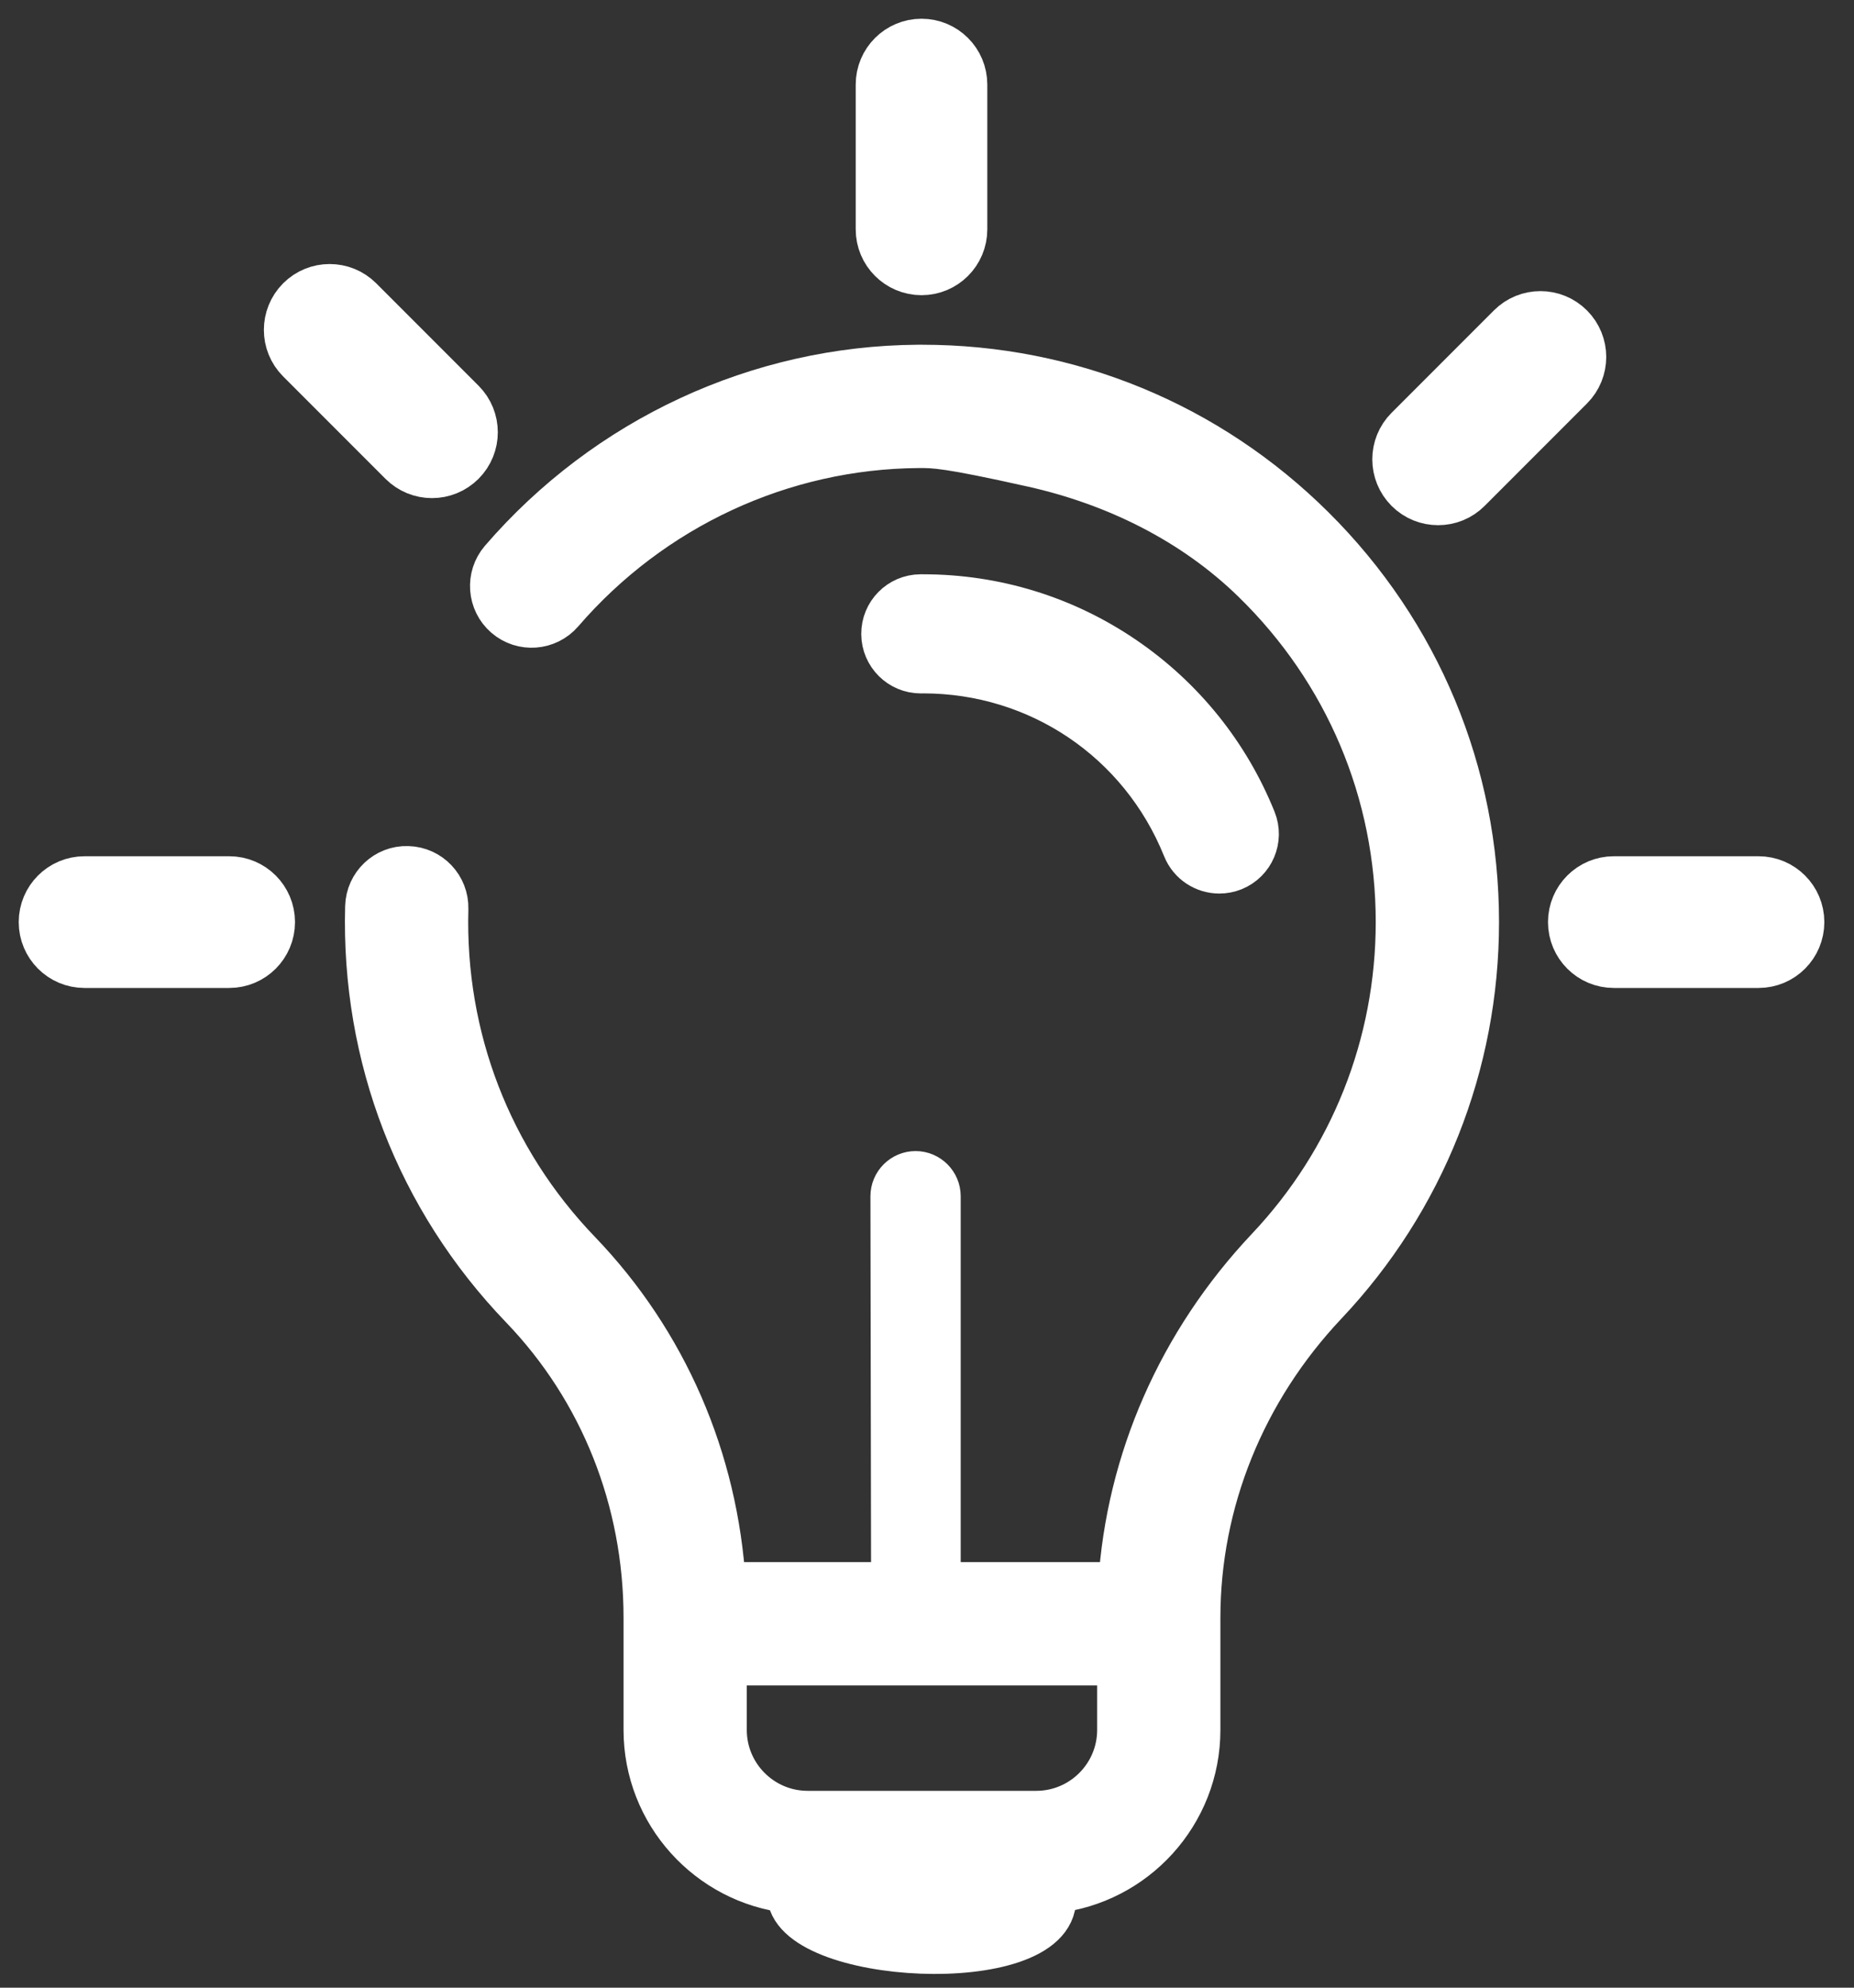 <?xml version="1.0" encoding="UTF-8"?>
<svg width="42px" height="45px" viewBox="0 0 42 45" version="1.1" xmlns="http://www.w3.org/2000/svg" xmlns:xlink="http://www.w3.org/1999/xlink">
    <rect x="0" y="0" width="42" height="45" fill="#333333" stroke="none"/>
    <title>14B8CB46-4782-4A0C-AB4A-C744D1AD267F@3x</title>
    <g id="Article_metasite" stroke="none" stroke-width="1" fill="none" fill-rule="evenodd">
        <g id="1280_lugia_homepage" transform="translate(-226, -1909)">
            <g id="Group-29" transform="translate(227, 1910)">
                <path d="M24.373,38.165 C24.373,39.211 23.521,40.062 22.475,40.062 L21.983,40.062 L17.77,40.062 L17.297,40.062 C16.25,40.062 15.399,39.211 15.399,38.165 L15.399,36.639 L24.373,36.639 L24.373,38.165 Z M19.887,7.323 C19.856,7.323 19.826,7.323 19.796,7.323 C16.186,7.348 12.754,8.942 10.379,11.694 C10.062,12.062 10.104,12.616 10.47,12.933 C10.837,13.25 11.391,13.208 11.708,12.841 C13.753,10.472 16.705,9.1 19.807,9.078 C20.167,9.076 20.446,9.074 22.405,9.512 C24.276,9.931 26.043,10.799 27.416,12.137 C29.522,14.188 30.684,16.941 30.684,19.876 C30.684,22.645 29.638,25.277 27.738,27.288 C25.743,29.401 24.572,32.074 24.396,34.884 L20.245,34.884 L20.245,26.082 C20.245,25.805 20.019,25.579 19.742,25.578 C19.464,25.578 19.237,25.804 19.237,26.083 L19.252,34.884 L15.377,34.884 C15.206,32.043 14.059,29.394 12.102,27.36 C10.081,25.259 9.012,22.494 9.092,19.575 C9.105,19.09 8.723,18.686 8.238,18.673 C7.752,18.656 7.35,19.042 7.337,19.527 C7.245,22.92 8.487,26.134 10.837,28.577 C12.647,30.458 13.644,32.961 13.644,35.625 L13.644,35.761 L13.644,38.165 C13.644,40.042 15.068,41.593 16.892,41.795 L16.892,41.861 C16.892,43.418 22.86,43.737 22.86,41.993 L22.86,41.797 C24.694,41.604 26.128,40.049 26.128,38.165 L26.128,35.761 L26.128,35.625 C26.128,32.997 27.153,30.464 29.014,28.494 C31.223,26.155 32.44,23.095 32.44,19.876 C32.44,16.506 31.122,13.342 28.731,10.967 C26.361,8.614 23.224,7.323 19.887,7.323 L19.887,7.323 Z" id="Fill-1" fill="#FFFFFF"></path>
                <path d="M24.373,38.165 C24.373,39.211 23.521,40.062 22.475,40.062 L21.983,40.062 L17.77,40.062 L17.297,40.062 C16.25,40.062 15.399,39.211 15.399,38.165 L15.399,36.639 L24.373,36.639 L24.373,38.165 Z M19.887,7.323 C19.856,7.323 19.826,7.323 19.796,7.323 C16.186,7.348 12.754,8.942 10.379,11.694 C10.062,12.062 10.104,12.616 10.47,12.933 C10.837,13.25 11.391,13.208 11.708,12.841 C13.753,10.472 16.705,9.1 19.807,9.078 C20.167,9.076 20.446,9.074 22.405,9.512 C24.276,9.931 26.043,10.799 27.416,12.137 C29.522,14.188 30.684,16.941 30.684,19.876 C30.684,22.645 29.638,25.277 27.738,27.288 C25.743,29.401 24.572,32.074 24.396,34.884 L20.245,34.884 L20.245,26.082 C20.245,25.805 20.019,25.579 19.742,25.578 C19.464,25.578 19.237,25.804 19.237,26.083 L19.252,34.884 L15.377,34.884 C15.206,32.043 14.059,29.394 12.102,27.36 C10.081,25.259 9.012,22.494 9.092,19.575 C9.105,19.09 8.723,18.686 8.238,18.673 C7.752,18.656 7.35,19.042 7.337,19.527 C7.245,22.92 8.487,26.134 10.837,28.577 C12.647,30.458 13.644,32.961 13.644,35.625 L13.644,35.761 L13.644,38.165 C13.644,40.042 15.068,41.593 16.892,41.795 L16.892,41.861 C16.892,43.418 22.86,43.737 22.86,41.993 L22.86,41.797 C24.694,41.604 26.128,40.049 26.128,38.165 L26.128,35.761 L26.128,35.625 C26.128,32.997 27.153,30.464 29.014,28.494 C31.223,26.155 32.44,23.095 32.44,19.876 C32.44,16.506 31.122,13.342 28.731,10.967 C26.361,8.614 23.224,7.323 19.887,7.323 Z" id="Stroke-3" stroke="#FFFFFF" stroke-width="1.037"></path>
                <path d="M19.876,5.07 C20.361,5.07 20.753,4.677 20.753,4.192 L20.753,0.915 C20.753,0.43 20.361,0.037 19.876,0.037 C19.391,0.037 18.998,0.43 18.998,0.915 L18.998,4.192 C18.998,4.677 19.391,5.07 19.876,5.07" id="Fill-5" fill="#FFFFFF"></path>
                <path d="M19.876,5.07 C20.361,5.07 20.753,4.677 20.753,4.192 L20.753,0.915 C20.753,0.43 20.361,0.037 19.876,0.037 C19.391,0.037 18.998,0.43 18.998,0.915 L18.998,4.192 C18.998,4.677 19.391,5.07 19.876,5.07 Z" id="Stroke-7" stroke="#FFFFFF" stroke-width="1.226"></path>
                <path d="M38.837,18.998 L35.559,18.998 C35.074,18.998 34.681,19.391 34.681,19.876 C34.681,20.361 35.074,20.754 35.559,20.754 L38.837,20.754 C39.322,20.754 39.715,20.361 39.715,19.876 C39.715,19.391 39.322,18.998 38.837,18.998" id="Fill-9" fill="#FFFFFF"></path>
                <path d="M38.837,18.998 L35.559,18.998 C35.074,18.998 34.681,19.391 34.681,19.876 C34.681,20.361 35.074,20.754 35.559,20.754 L38.837,20.754 C39.322,20.754 39.715,20.361 39.715,19.876 C39.715,19.391 39.322,18.998 38.837,18.998 Z" id="Stroke-11" stroke="#FFFFFF" stroke-width="1.226"></path>
                <path d="M4.193,18.998 L0.915,18.998 C0.43,18.998 0.037,19.391 0.037,19.876 C0.037,20.361 0.43,20.754 0.915,20.754 L4.193,20.754 C4.678,20.754 5.07,20.361 5.07,19.876 C5.07,19.391 4.678,18.998 4.193,18.998" id="Fill-13" fill="#FFFFFF"></path>
                <path d="M4.193,18.998 L0.915,18.998 C0.43,18.998 0.037,19.391 0.037,19.876 C0.037,20.361 0.43,20.754 0.915,20.754 L4.193,20.754 C4.678,20.754 5.07,20.361 5.07,19.876 C5.07,19.391 4.678,18.998 4.193,18.998 Z" id="Stroke-15" stroke="#FFFFFF" stroke-width="1.226"></path>
                <path d="M8.786,9.664 C9.011,9.664 9.235,9.578 9.407,9.407 C9.75,9.064 9.75,8.508 9.407,8.165 L7.089,5.847 C6.746,5.505 6.19,5.505 5.848,5.847 C5.505,6.191 5.505,6.747 5.848,7.089 L8.166,9.407 C8.337,9.578 8.561,9.664 8.786,9.664" id="Fill-17" fill="#FFFFFF"></path>
                <path d="M8.786,9.664 C9.011,9.664 9.235,9.578 9.407,9.407 C9.75,9.064 9.75,8.508 9.407,8.165 L7.089,5.847 C6.746,5.505 6.19,5.505 5.848,5.847 C5.505,6.191 5.505,6.747 5.848,7.089 L8.166,9.407 C8.337,9.578 8.561,9.664 8.786,9.664 Z" id="Stroke-19" stroke="#FFFFFF" stroke-width="1.226"></path>
                <path d="M33.276,6.461 L30.958,8.779 C30.615,9.121 30.615,9.677 30.958,10.02 C31.129,10.192 31.354,10.277 31.579,10.277 C31.803,10.277 32.028,10.192 32.199,10.02 L34.517,7.702 C34.86,7.359 34.86,6.804 34.517,6.461 C34.175,6.118 33.619,6.118 33.276,6.461" id="Fill-21" fill="#FFFFFF"></path>
                <path d="M33.276,6.461 L30.958,8.779 C30.615,9.121 30.615,9.677 30.958,10.02 C31.129,10.192 31.354,10.277 31.579,10.277 C31.803,10.277 32.028,10.192 32.199,10.02 L34.517,7.702 C34.86,7.359 34.86,6.804 34.517,6.461 C34.175,6.118 33.619,6.118 33.276,6.461 Z" id="Stroke-23" stroke="#FFFFFF" stroke-width="1.226"></path>
                <path d="M24.433,13.95 C23.097,13.038 21.535,12.556 19.911,12.556 L19.853,12.556 C19.414,12.559 19.062,12.917 19.065,13.355 C19.068,13.792 19.423,14.144 19.859,14.144 L19.864,14.144 C19.88,14.143 19.895,14.143 19.911,14.143 C22.555,14.143 24.897,15.723 25.886,18.178 C26.011,18.488 26.308,18.675 26.623,18.675 C26.721,18.675 26.822,18.657 26.919,18.618 C27.326,18.454 27.523,17.991 27.359,17.584 C26.764,16.108 25.752,14.851 24.433,13.95" id="Fill-25" fill="#FFFFFF"></path>
                <path d="M24.433,13.95 C23.097,13.038 21.535,12.556 19.911,12.556 L19.853,12.556 C19.414,12.559 19.062,12.917 19.065,13.355 C19.068,13.792 19.423,14.144 19.859,14.144 L19.864,14.144 C19.88,14.143 19.895,14.143 19.911,14.143 C22.555,14.143 24.897,15.723 25.886,18.178 C26.011,18.488 26.308,18.675 26.623,18.675 C26.721,18.675 26.822,18.657 26.919,18.618 C27.326,18.454 27.523,17.991 27.359,17.584 C26.764,16.108 25.752,14.851 24.433,13.95 Z" id="Stroke-27" stroke="#FFFFFF" stroke-width="1.109"></path>
            </g>
        </g>
    </g>
</svg>